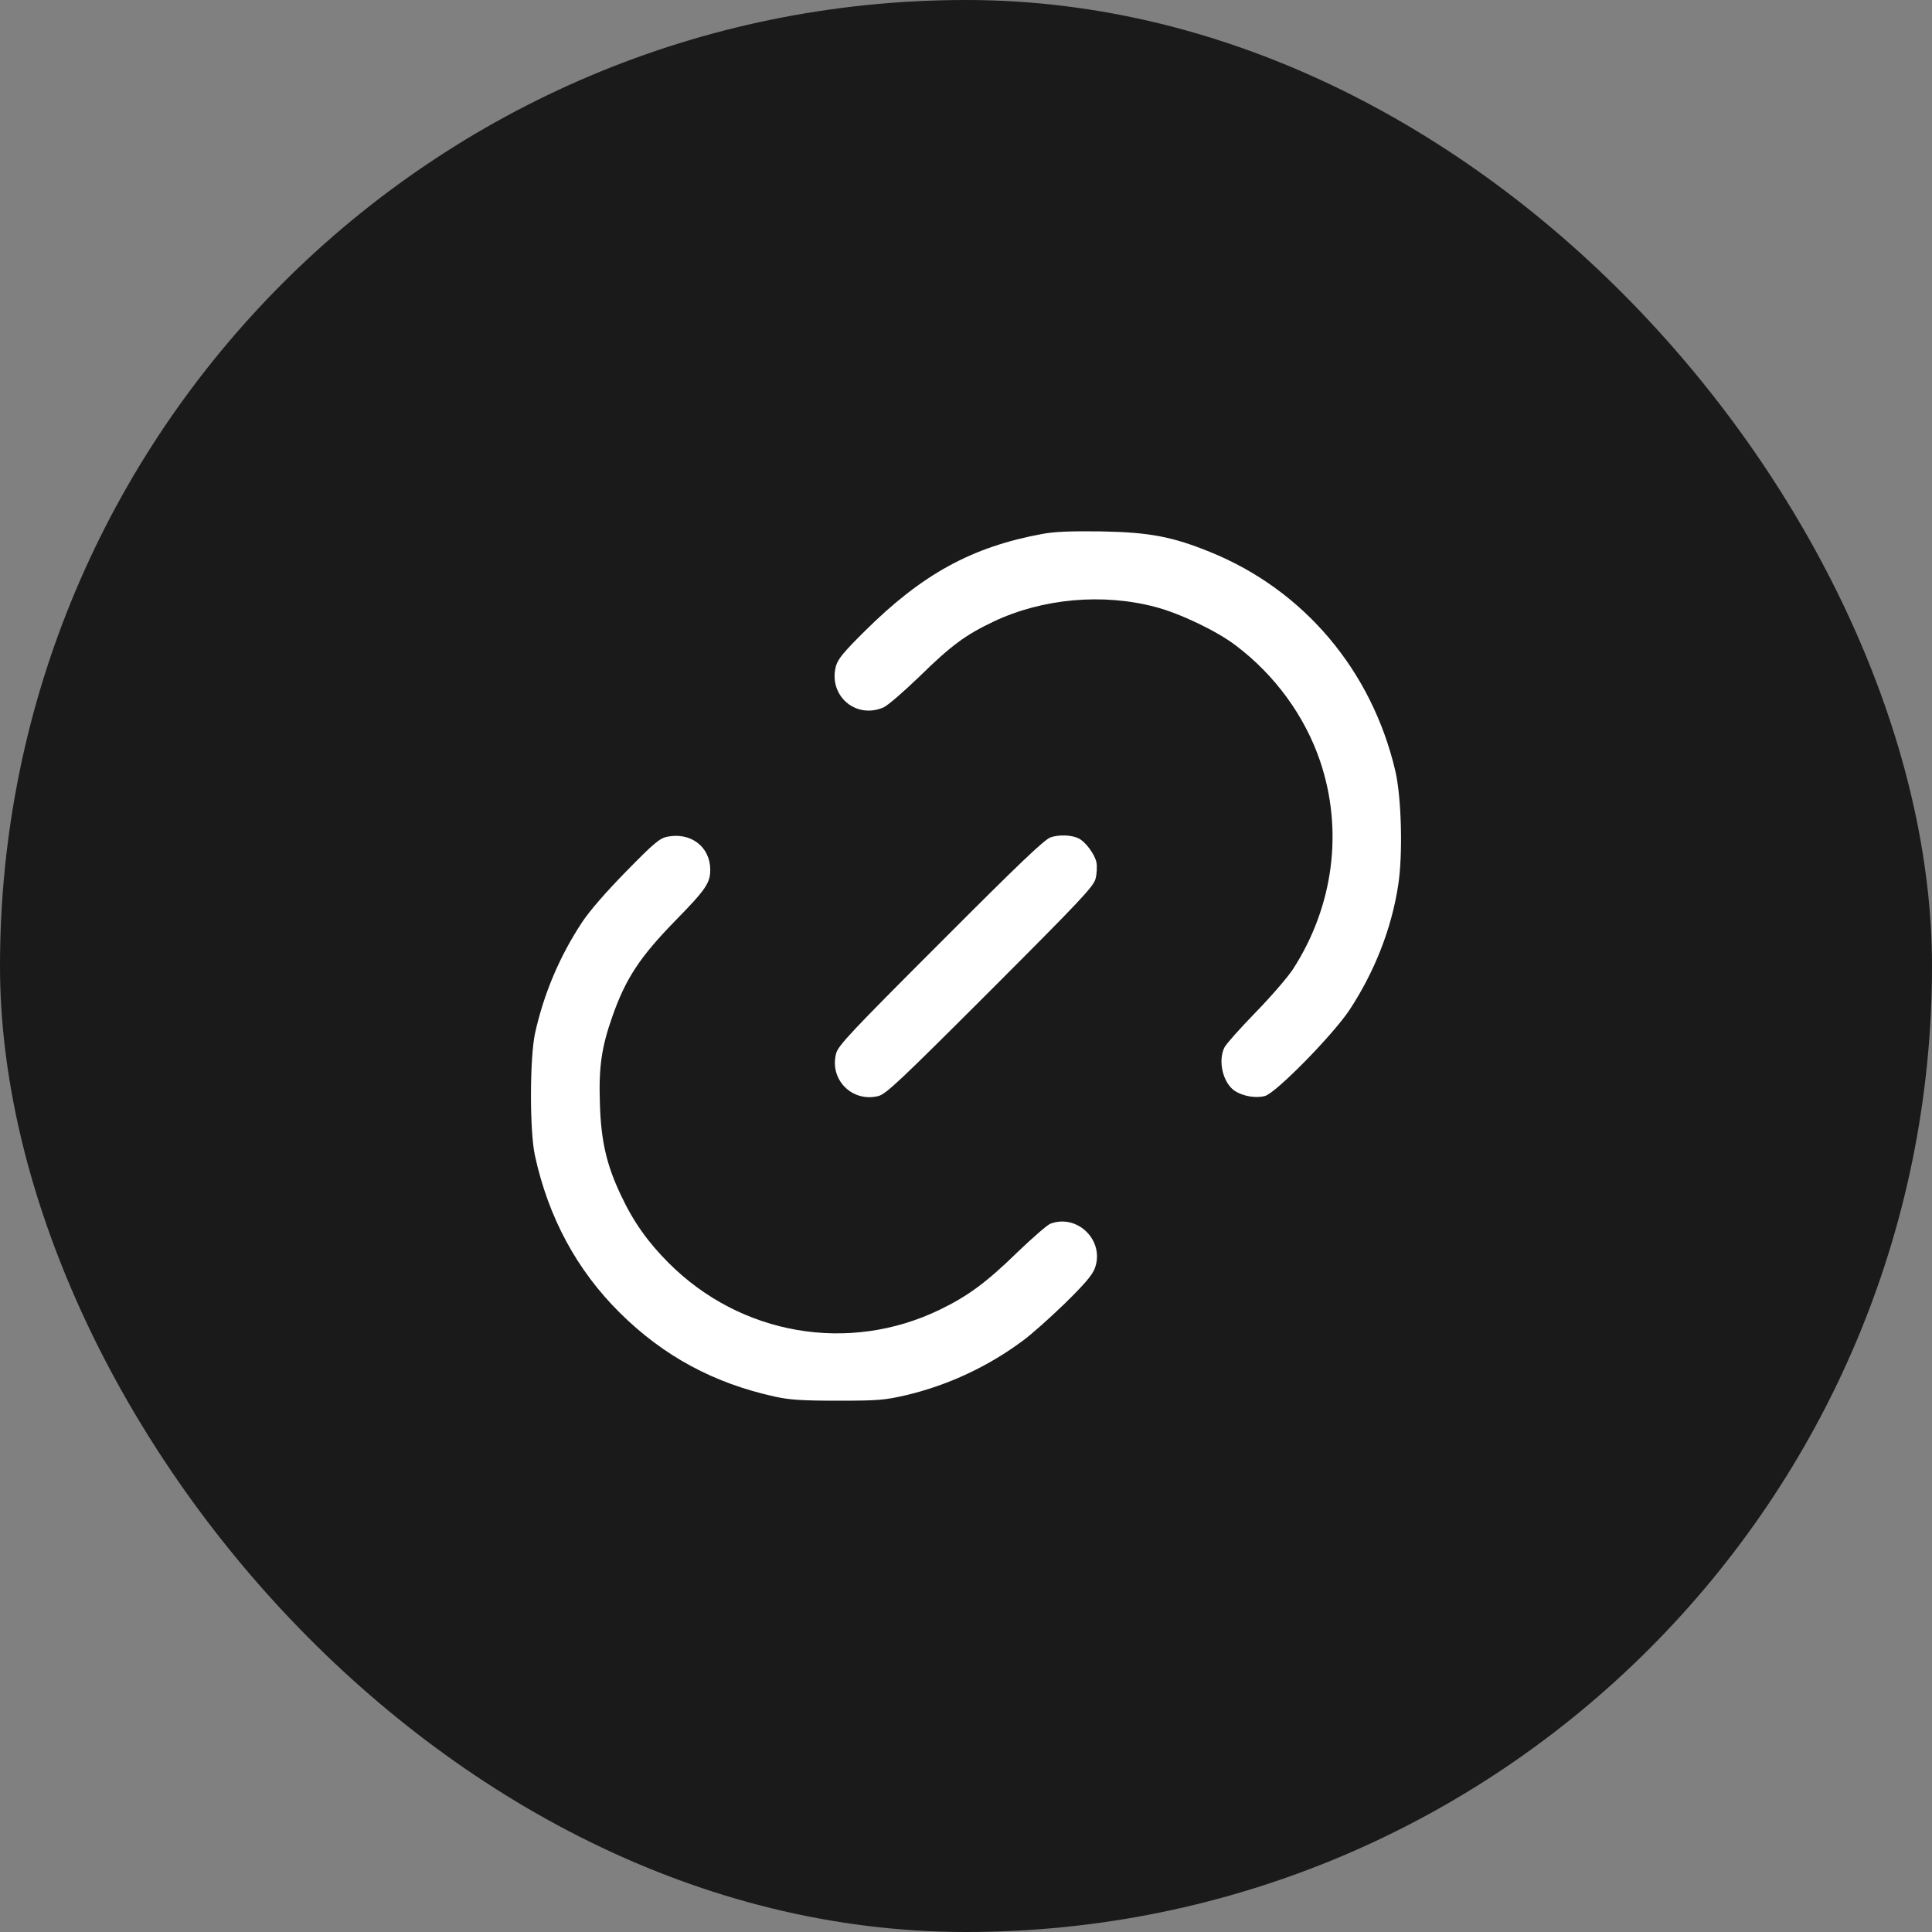 <svg width="40" height="40" viewBox="0 0 40 40" fill="none" xmlns="http://www.w3.org/2000/svg">
<rect x="0" y="0" width="40" height="40" fill="#808080" stroke="none"/>
<rect width="40" height="40" rx="20" fill="#1A1A1A"/>
<path d="M21.577 11.055C20.125 11.323 19.097 11.883 17.909 13.062C17.454 13.513 17.35 13.643 17.306 13.795C17.15 14.397 17.709 14.892 18.286 14.649C18.373 14.614 18.707 14.324 19.036 14.007C19.691 13.365 19.99 13.144 20.575 12.867C21.585 12.39 22.834 12.277 23.927 12.568C24.434 12.702 25.197 13.066 25.587 13.365C26.398 13.977 27.014 14.826 27.33 15.754C27.816 17.189 27.612 18.759 26.771 20.064C26.663 20.229 26.32 20.628 26.003 20.953C25.687 21.278 25.396 21.603 25.353 21.681C25.21 21.963 25.319 22.422 25.566 22.587C25.735 22.696 26.003 22.743 26.19 22.691C26.415 22.631 27.59 21.434 27.937 20.914C28.457 20.125 28.809 19.232 28.947 18.334C29.047 17.705 29.017 16.522 28.891 15.971C28.405 13.886 27.001 12.221 25.063 11.432C24.274 11.111 23.801 11.02 22.791 11.002C22.154 10.994 21.833 11.007 21.577 11.055Z" fill="white"/>
<path d="M13.812 17.324C13.656 17.358 13.543 17.45 12.962 18.044C12.541 18.473 12.208 18.858 12.052 19.093C11.583 19.804 11.258 20.575 11.076 21.399C10.968 21.907 10.963 23.424 11.076 23.927C11.354 25.21 11.947 26.303 12.836 27.183C13.742 28.08 14.783 28.64 16.049 28.917C16.348 28.982 16.6 29 17.35 29C18.208 29 18.321 28.986 18.772 28.883C19.643 28.674 20.467 28.288 21.191 27.747C21.356 27.625 21.737 27.287 22.041 26.992C22.448 26.593 22.609 26.407 22.665 26.264C22.882 25.696 22.314 25.123 21.746 25.336C21.681 25.362 21.378 25.626 21.07 25.921C20.415 26.559 20.042 26.832 19.453 27.118C17.567 28.028 15.338 27.642 13.847 26.151C13.417 25.722 13.114 25.297 12.858 24.751C12.559 24.122 12.442 23.623 12.42 22.843C12.394 22.097 12.455 21.677 12.676 21.052C12.953 20.259 13.248 19.812 13.994 19.049C14.614 18.416 14.705 18.278 14.705 18.009C14.705 17.532 14.302 17.224 13.812 17.324Z" fill="white"/>
<path d="M21.75 17.337C21.62 17.385 21.113 17.866 19.47 19.514C17.614 21.369 17.35 21.651 17.311 21.811C17.168 22.353 17.645 22.83 18.187 22.692C18.347 22.648 18.625 22.388 20.502 20.511C22.392 18.62 22.639 18.356 22.683 18.191C22.709 18.091 22.717 17.935 22.7 17.853C22.67 17.697 22.479 17.432 22.34 17.363C22.197 17.285 21.924 17.276 21.75 17.337Z" fill="white"/>
</svg>
